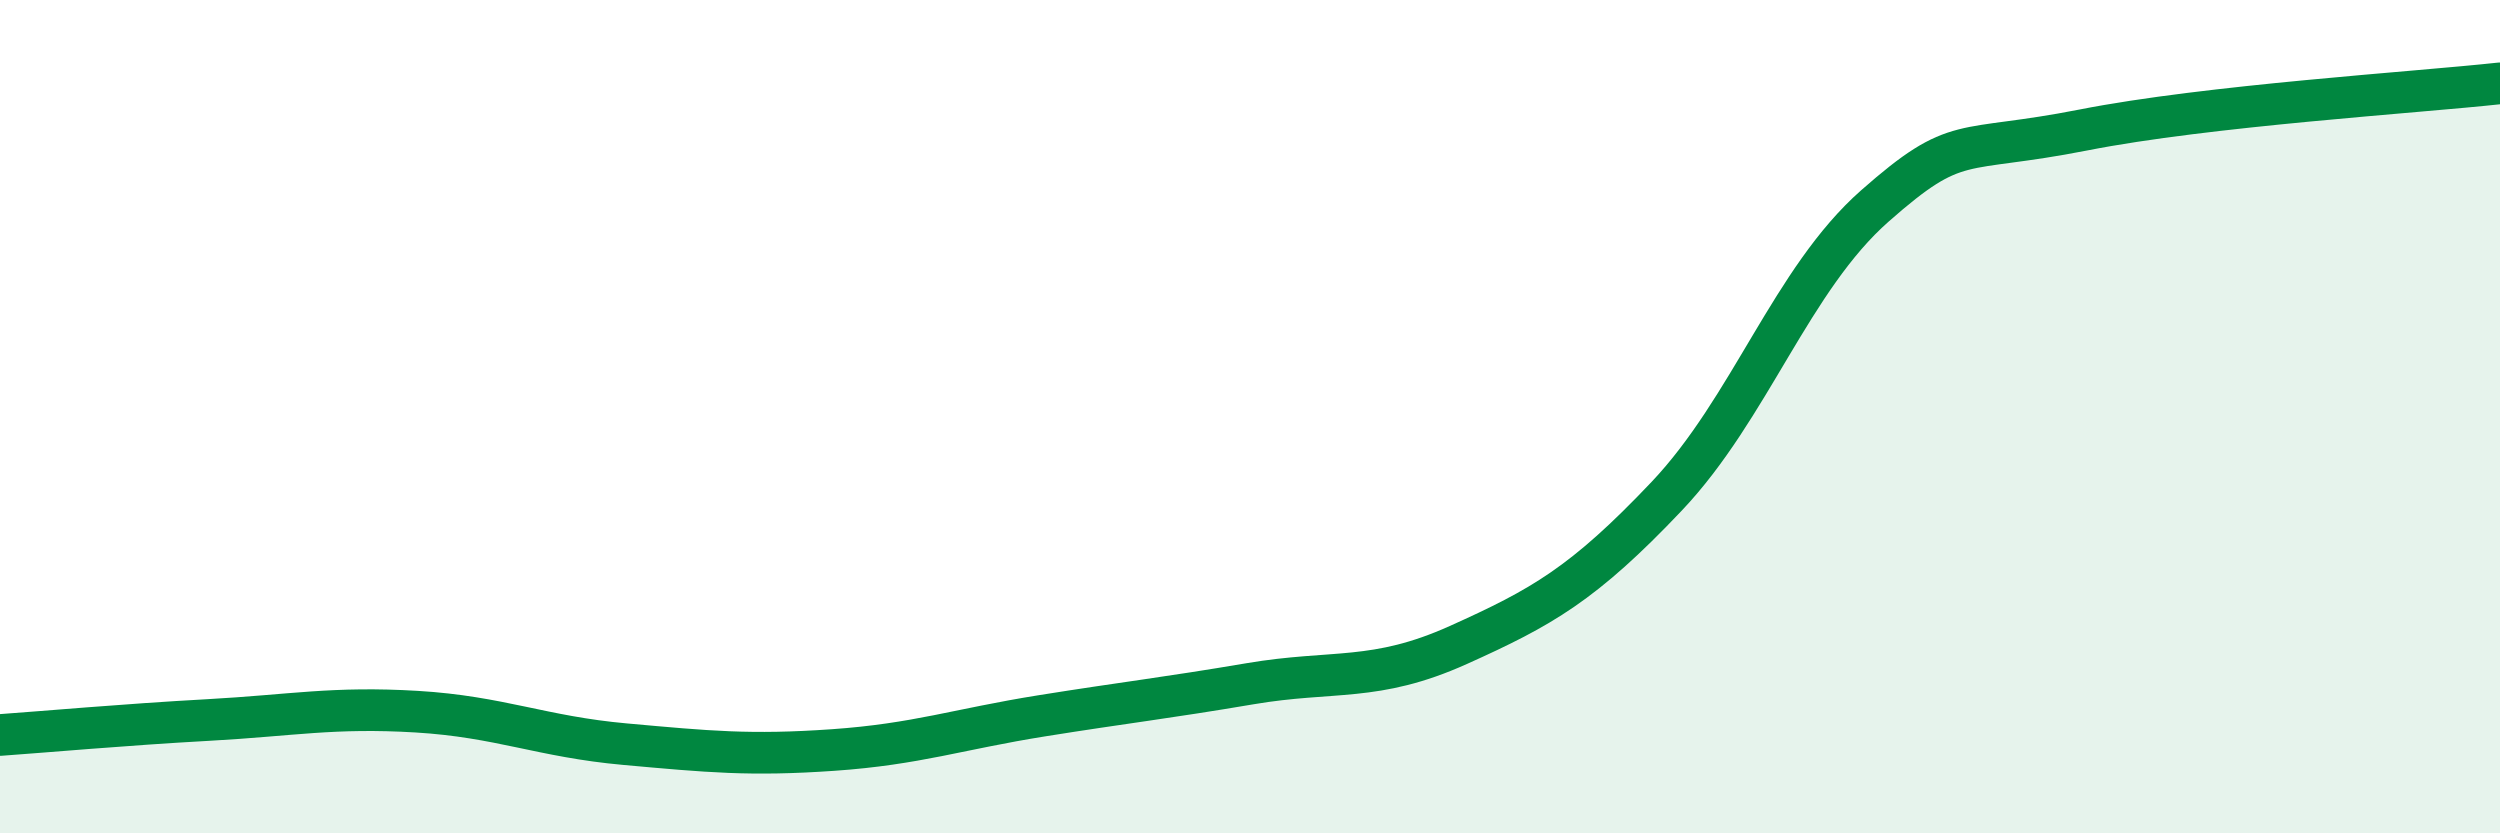 
    <svg width="60" height="20" viewBox="0 0 60 20" xmlns="http://www.w3.org/2000/svg">
      <path
        d="M 0,17.64 C 1,17.57 3,17.39 5,17.28 C 7,17.17 8,16.96 10,17.08 C 12,17.2 13,17.68 15,17.86 C 17,18.04 18,18.14 20,18 C 22,17.86 23,17.5 25,17.18 C 27,16.86 28,16.75 30,16.41 C 32,16.07 33,16.38 35,15.48 C 37,14.58 38,14.02 40,11.91 C 42,9.8 43,6.7 45,4.94 C 47,3.18 47,3.71 50,3.12 C 53,2.53 58,2.22 60,2L60 20L0 20Z"
        fill="#008740"
        opacity="0.1"
        stroke-linecap="round"
        stroke-linejoin="round"
      />
      <path
        d="M 0,17.64 C 1,17.57 3,17.39 5,17.28 C 7,17.17 8,16.96 10,17.08 C 12,17.2 13,17.68 15,17.86 C 17,18.04 18,18.14 20,18 C 22,17.86 23,17.5 25,17.18 C 27,16.86 28,16.75 30,16.41 C 32,16.07 33,16.38 35,15.48 C 37,14.58 38,14.02 40,11.91 C 42,9.8 43,6.7 45,4.94 C 47,3.18 47,3.71 50,3.12 C 53,2.53 58,2.22 60,2"
        stroke="#008740"
        stroke-width="1"
        fill="none"
        stroke-linecap="round"
        stroke-linejoin="round"
      />
    </svg>
  